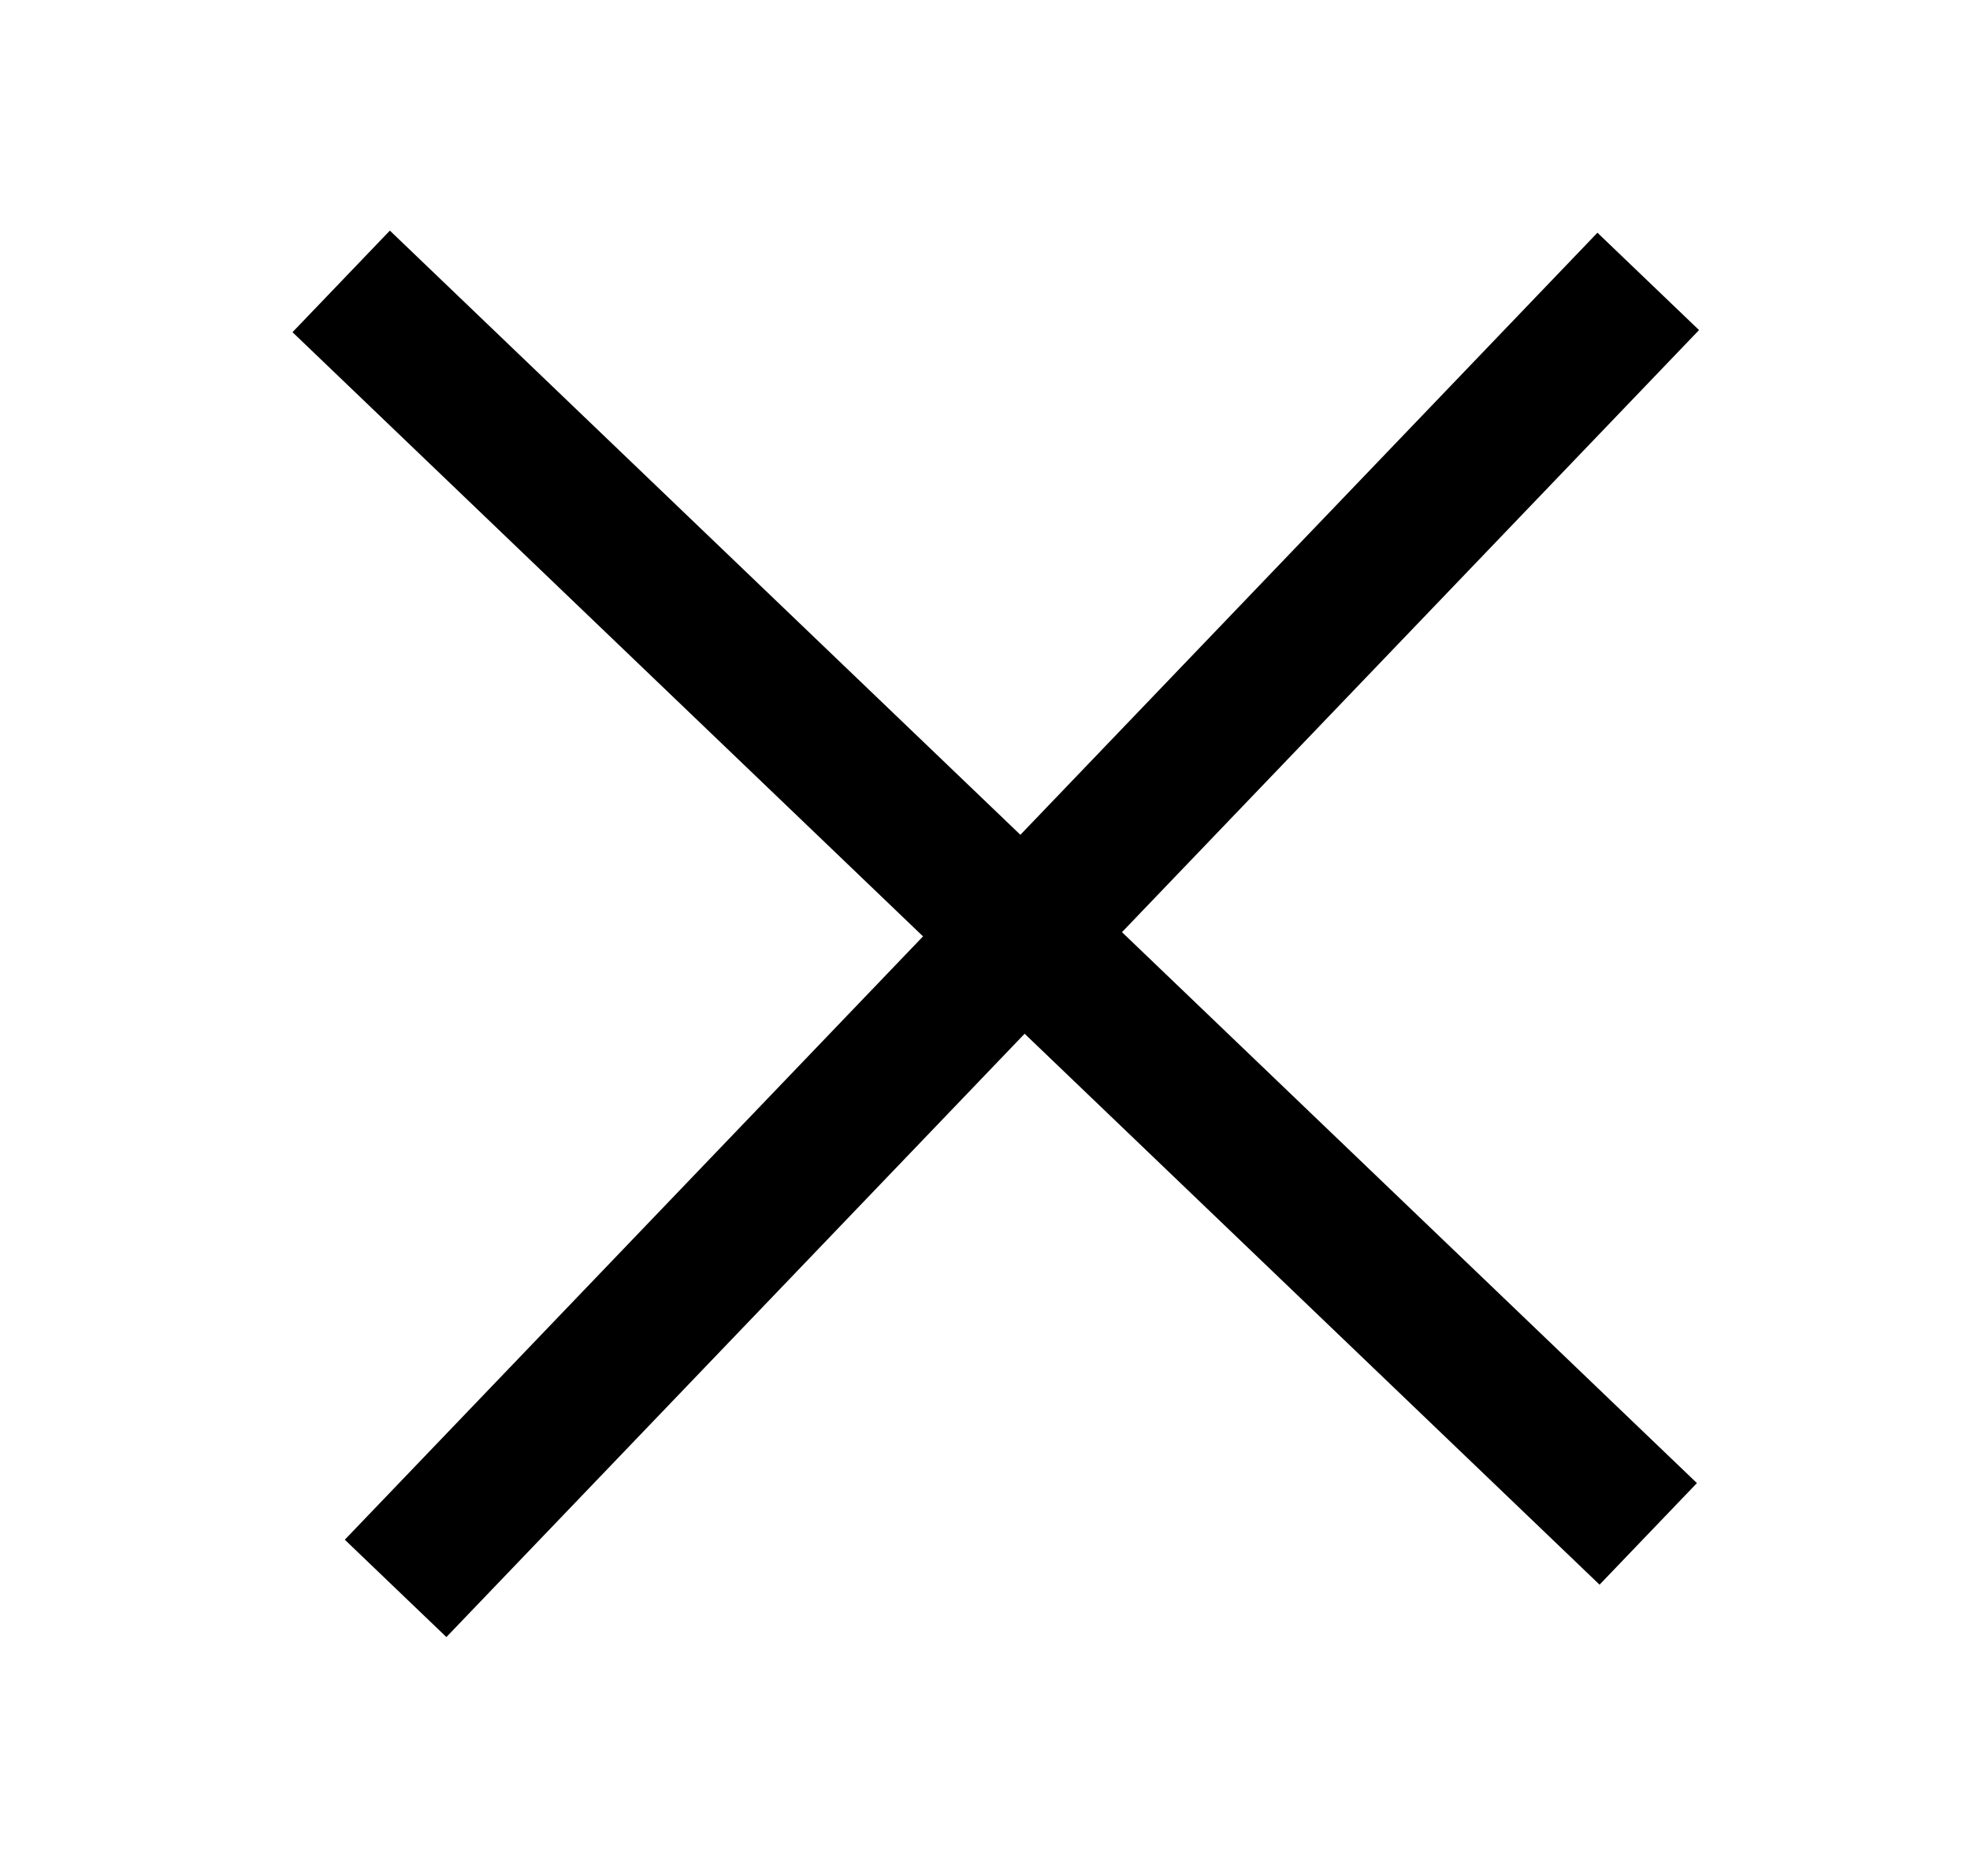 <svg width="21" height="20" viewBox="0 0 21 20" fill="none" xmlns="http://www.w3.org/2000/svg">
<path d="M4.217 16.934L17.57 3" stroke="black" stroke-width="1.5" stroke-miterlimit="10" stroke-linejoin="round"/>
<path d="M17.57 16.353L3.637 3" stroke="black" stroke-width="1.5" stroke-miterlimit="10" stroke-linejoin="round"/>
</svg>
